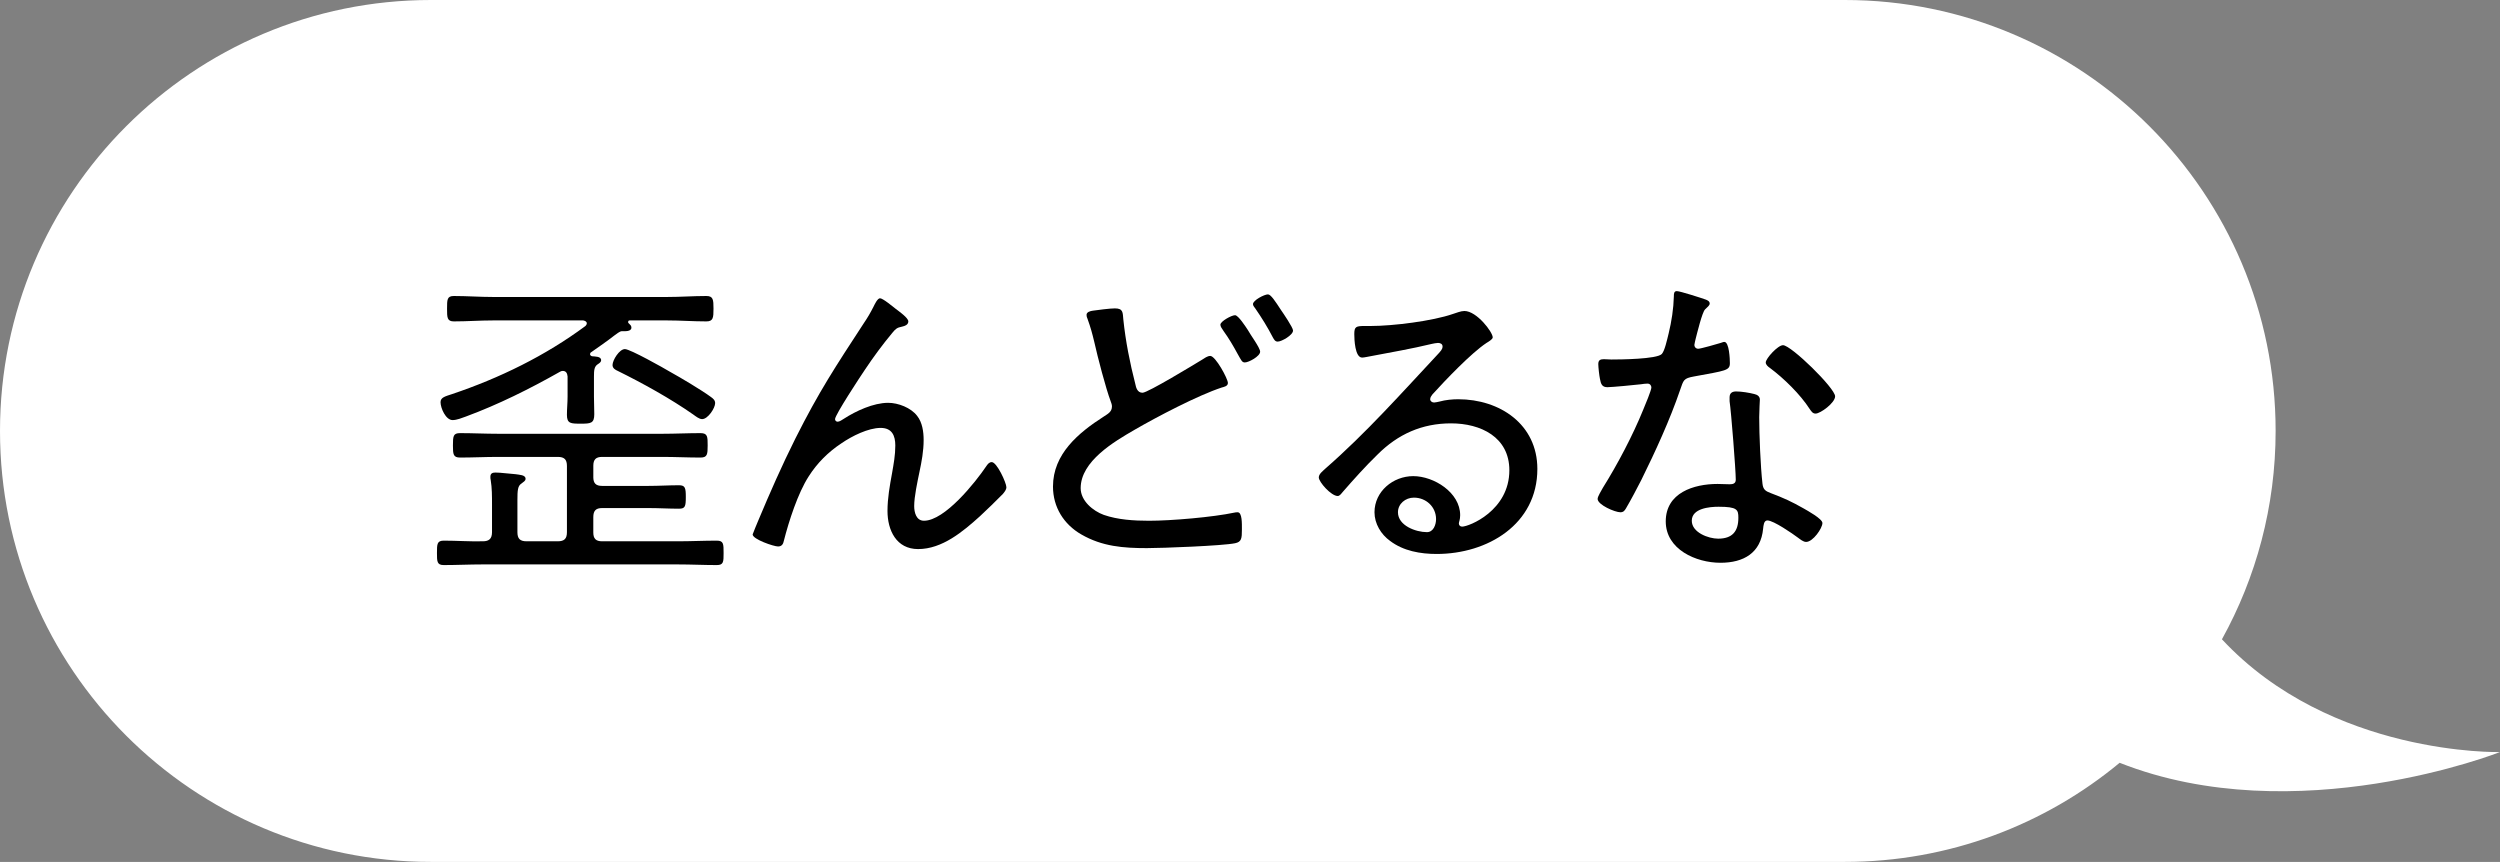 <?xml version="1.0" encoding="utf-8"?>
<!-- Generator: Adobe Illustrator 25.2.1, SVG Export Plug-In . SVG Version: 6.00 Build 0)  -->
<svg version="1.1" id="レイヤー_1" xmlns="http://www.w3.org/2000/svg" xmlns:xlink="http://www.w3.org/1999/xlink" x="0px"
	 y="0px" width="260.928px" height="89.958px" viewBox="0 0 260.928 89.958" style="enable-background:new 0 0 260.928 89.958;"
	 xml:space="preserve">
<rect x="0" y="0" width="260.928" height="89.958" fill="#808080" stroke="none"/>
<style type="text/css">
	.st0{fill:#FFFFFF;}
	.st1{enable-background:new    ;}
</style>
<path class="st0" d="M260.928,78.493c0,0-17.639,0.457-29.022-11.769c3.567-6.446,5.604-13.856,5.604-21.745
	C237.511,20.138,217.373,0,192.532,0H44.979C20.138,0,0,20.138,0,44.979C0,69.82,20.138,89.958,44.979,89.958h147.553
	c10.909,0,20.909-3.885,28.697-10.345C239.644,86.896,260.928,78.493,260.928,78.493z"/>
<g class="st1">
	<path d="M61.924,49.796c0,0.646,0.272,0.918,0.918,0.918h4.861c1.054,0,2.108-0.068,3.162-0.068c0.646,0,0.714,0.271,0.714,1.224
		c0,0.986-0.068,1.224-0.714,1.224c-1.054,0-2.107-0.067-3.162-0.067h-4.861c-0.646,0-0.918,0.271-0.918,0.952v1.598
		c0,0.646,0.272,0.918,0.918,0.918h7.921c1.36,0,2.686-0.068,4.045-0.068c0.714,0,0.714,0.34,0.714,1.292
		c0,0.918,0,1.258-0.714,1.258c-1.36,0-2.686-0.068-4.045-0.068H50.366c-1.36,0-2.686,0.068-4.046,0.068
		c-0.714,0-0.714-0.374-0.714-1.258c0-0.918,0-1.292,0.714-1.292c1.36,0,2.72,0.103,4.08,0.068c0.646,0,0.952-0.272,0.952-0.952
		v-2.89c0-0.85,0-1.734-0.136-2.55c-0.034-0.102-0.034-0.238-0.034-0.34c0-0.374,0.238-0.442,0.544-0.442
		c0.544,0,1.496,0.136,2.074,0.17c0.408,0.068,1.054,0.068,1.054,0.477c0,0.237-0.204,0.306-0.442,0.51
		c-0.374,0.238-0.408,0.714-0.408,1.7v3.365c0,0.68,0.272,0.952,0.952,0.952h3.264c0.68,0,0.952-0.272,0.952-0.952V48.64
		c0-0.68-0.272-0.952-0.952-0.952h-6.255c-1.326,0-2.618,0.068-3.944,0.068c-0.714,0-0.748-0.34-0.748-1.258
		c0-0.986,0.034-1.292,0.748-1.292c1.326,0,2.618,0.068,3.944,0.068h17.202c1.292,0,2.618-0.068,3.944-0.068
		c0.748,0,0.748,0.374,0.748,1.292s-0.034,1.258-0.748,1.258c-1.326,0-2.652-0.068-3.944-0.068h-6.323
		c-0.646,0-0.918,0.272-0.918,0.918V49.796z M61.584,36.979c0,0.103,0.102,0.17,0.204,0.204c0.306,0.034,0.952,0,0.952,0.408
		c0,0.204-0.17,0.306-0.374,0.442c-0.34,0.237-0.374,0.611-0.374,1.258v2.107c0,0.612,0.034,1.224,0.034,1.836
		c0,0.952-0.374,0.985-1.394,0.985c-1.054,0-1.461,0-1.461-0.918c0-0.646,0.068-1.258,0.068-1.903v-2.107
		c-0.034-0.307-0.136-0.578-0.51-0.578c-0.102,0-0.204,0.034-0.306,0.102c-3.128,1.768-6.392,3.399-9.791,4.658
		c-0.374,0.136-0.952,0.373-1.394,0.373c-0.714,0-1.258-1.258-1.258-1.869c0-0.51,0.51-0.612,1.224-0.851
		c4.929-1.665,9.689-3.978,13.904-7.104c0.068-0.068,0.136-0.17,0.136-0.272c0-0.204-0.204-0.271-0.374-0.306h-9.417
		c-1.36,0-2.72,0.102-4.08,0.102c-0.714,0-0.714-0.408-0.714-1.325c0-0.952,0-1.326,0.714-1.326c1.36,0,2.72,0.102,4.08,0.102
		h18.188c1.36,0,2.72-0.102,4.08-0.102c0.714,0,0.748,0.374,0.748,1.326c0,0.951-0.034,1.325-0.748,1.325
		c-1.36,0-2.72-0.102-4.08-0.102h-3.91c-0.102,0-0.17,0.034-0.17,0.17c0,0.034,0,0.102,0.068,0.136
		c0.136,0.136,0.272,0.238,0.272,0.442c0,0.441-0.714,0.374-0.986,0.374c-0.238,0-0.578,0.306-0.782,0.441
		c-0.782,0.612-1.632,1.19-2.448,1.768C61.618,36.809,61.584,36.877,61.584,36.979z M73.279,43.744c-0.306,0-0.68-0.306-0.918-0.476
		c-2.38-1.666-5.27-3.264-7.887-4.556c-0.238-0.103-0.544-0.272-0.544-0.612c0-0.51,0.714-1.666,1.292-1.666
		c0.544,0,4.045,1.972,4.726,2.38c1.054,0.578,3.332,1.938,4.25,2.618c0.238,0.17,0.442,0.34,0.442,0.646
		C74.639,42.588,73.891,43.744,73.279,43.744z"/>
	<path d="M93.511,32.253c0.306,0.238,1.292,0.918,1.292,1.292c0,0.34-0.34,0.477-0.646,0.544c-0.544,0.103-0.68,0.238-1.02,0.646
		c-1.02,1.224-1.972,2.516-2.856,3.841c-0.442,0.646-3.127,4.726-3.127,5.168c0,0.136,0.102,0.271,0.272,0.271
		c0.204,0,0.476-0.203,0.646-0.306c1.258-0.815,3.094-1.666,4.624-1.666c1.054,0,2.379,0.511,3.025,1.36
		c0.544,0.68,0.68,1.666,0.68,2.516c0,1.156-0.204,2.244-0.442,3.365c-0.204,0.986-0.544,2.55-0.544,3.536
		c0,0.646,0.204,1.53,1.02,1.53c2.176,0,5.372-4.012,6.494-5.678c0.136-0.204,0.306-0.442,0.578-0.442
		c0.544,0,1.53,2.176,1.53,2.618c0,0.271-0.204,0.51-0.374,0.714c-0.782,0.782-1.564,1.563-2.38,2.312
		c-1.768,1.598-3.944,3.434-6.459,3.434c-2.278,0-3.196-1.972-3.196-3.978c0-1.326,0.238-2.651,0.476-3.943
		c0.17-0.986,0.34-1.87,0.34-2.89c0-1.021-0.34-1.836-1.53-1.836c-1.292,0-2.992,0.85-4.08,1.598
		c-1.394,0.918-2.55,2.074-3.434,3.468c-1.122,1.733-2.074,4.691-2.583,6.697c-0.068,0.34-0.204,0.612-0.612,0.612
		c-0.442,0-2.651-0.748-2.651-1.258c0-0.034,0.544-1.36,0.578-1.428c1.224-2.924,2.482-5.78,3.876-8.567
		c2.516-4.998,4.147-7.445,7.139-12.035c0.374-0.544,0.714-1.122,1.02-1.733c0.102-0.204,0.408-0.884,0.68-0.884
		C92.151,31.132,93.204,32.016,93.511,32.253z"/>
	<path d="M114.081,32.423c0.476-0.067,1.768-0.237,2.278-0.237c0.884,0,0.816,0.441,0.884,1.155c0.238,2.278,0.68,4.521,1.258,6.766
		c0.068,0.34,0.204,0.884,0.748,0.884s5.405-2.957,6.188-3.434c0.272-0.17,0.578-0.408,0.884-0.408c0.544,0,1.836,2.38,1.836,2.822
		c0,0.34-0.408,0.408-0.646,0.476c-2.482,0.816-6.765,3.06-9.111,4.42c-2.107,1.224-5.609,3.264-5.609,6.085
		c0,1.326,1.292,2.38,2.414,2.788c1.461,0.51,3.162,0.612,4.725,0.612c2.312,0,6.664-0.374,8.907-0.851
		c0.102-0.034,0.238-0.034,0.34-0.034c0.476,0,0.442,1.19,0.442,1.802c0,0.918-0.034,1.292-0.714,1.429
		c-1.326,0.271-7.615,0.51-9.213,0.51c-2.448,0-4.658-0.17-6.833-1.428c-1.835-1.055-2.958-2.856-2.958-4.998
		c0-3.399,2.652-5.609,5.304-7.309c0.408-0.272,0.85-0.477,0.85-1.055c0-0.204-0.068-0.34-0.136-0.544
		c-0.51-1.359-1.36-4.623-1.7-6.153c-0.238-0.985-0.374-1.496-0.714-2.447c-0.068-0.137-0.102-0.272-0.102-0.408
		C113.401,32.56,113.809,32.457,114.081,32.423z M130.23,34.429c0.272,0.511,1.292,1.87,1.292,2.278c0,0.476-1.19,1.122-1.598,1.122
		c-0.306,0-0.374-0.238-0.748-0.884c-0.442-0.816-0.917-1.633-1.461-2.38c-0.204-0.307-0.34-0.477-0.34-0.681
		c0-0.34,1.156-0.985,1.53-0.985C129.244,32.9,130.026,34.123,130.23,34.429z M133.698,32.356c0.237,0.34,1.258,1.836,1.258,2.142
		c0,0.476-1.19,1.156-1.599,1.156c-0.271,0-0.374-0.204-0.51-0.442c-0.544-1.054-1.155-2.04-1.835-3.025
		c-0.068-0.103-0.238-0.272-0.238-0.442c0-0.408,1.189-1.02,1.563-1.02C132.643,30.724,133.119,31.472,133.698,32.356z"/>
	<path d="M155.798,35.211c0,0.204-0.476,0.476-0.646,0.578c-1.598,1.054-4.317,3.909-5.644,5.371
		c-0.102,0.137-0.238,0.307-0.238,0.51c0,0.204,0.204,0.341,0.408,0.341c0.103,0,0.442-0.068,0.578-0.103
		c0.612-0.17,1.326-0.238,1.938-0.238c4.352,0,8.262,2.618,8.262,7.275c0,5.779-5.202,8.873-10.505,8.873
		c-1.7,0-3.468-0.306-4.862-1.359c-0.951-0.68-1.632-1.802-1.632-2.992c0-2.176,1.938-3.773,4.046-3.773
		c2.142,0,4.896,1.7,4.896,4.08c0,0.476-0.136,0.714-0.136,0.85c0,0.204,0.136,0.34,0.34,0.34c0.714,0,4.93-1.666,4.93-5.881
		c0-3.468-2.992-4.896-6.086-4.896c-3.025,0-5.541,1.121-7.683,3.264c-1.258,1.224-2.448,2.55-3.604,3.875
		c-0.204,0.238-0.34,0.442-0.544,0.442c-0.681,0-1.972-1.462-1.972-1.938c0-0.374,0.441-0.68,0.68-0.917
		c4.249-3.706,7.989-7.922,11.831-12.035c0.17-0.204,0.407-0.408,0.407-0.714c0-0.272-0.237-0.374-0.476-0.374
		c-0.17,0-0.476,0.068-0.646,0.102c-2.107,0.51-4.283,0.884-6.425,1.292c-0.204,0.034-0.646,0.136-0.85,0.136
		c-0.748,0-0.816-1.903-0.816-2.447c0-0.782,0.17-0.85,1.122-0.85h0.612c2.277,0,6.425-0.511,8.566-1.258
		c0.34-0.103,0.816-0.307,1.19-0.307C154.133,32.457,155.798,34.667,155.798,35.211z M147.572,51.938
		c-0.884,0-1.666,0.646-1.666,1.529c0,1.395,1.87,2.074,3.025,2.074c0.681,0,0.952-0.782,0.952-1.36
		C149.883,52.89,148.829,51.938,147.572,51.938z"/>
	<path d="M178.035,31.268c0.17,0.067,0.408,0.17,0.408,0.408c0,0.203-0.204,0.34-0.477,0.611c-0.306,0.272-0.85,2.55-0.985,3.06
		c-0.034,0.17-0.136,0.544-0.136,0.646c0,0.237,0.17,0.407,0.407,0.407c0.238,0,2.04-0.51,2.346-0.611
		c0.137-0.034,0.238-0.103,0.374-0.103c0.511,0,0.578,1.802,0.578,2.21c0,0.782-0.408,0.782-3.739,1.395
		c-1.122,0.203-1.088,0.373-1.462,1.428c-1.054,3.094-2.584,6.425-4.046,9.383c-0.51,0.986-1.02,1.972-1.598,2.958
		c-0.136,0.237-0.272,0.407-0.578,0.407c-0.578,0-2.38-0.781-2.38-1.394c0-0.271,0.408-0.884,0.544-1.156
		c1.53-2.447,3.128-5.473,4.216-8.159c0.204-0.476,0.85-2.039,0.85-2.312c0-0.204-0.136-0.408-0.407-0.408
		c-0.204,0-0.477,0.034-0.681,0.068c-0.544,0.068-3.06,0.306-3.501,0.306c-0.544,0-0.681-0.306-0.782-0.884
		c-0.068-0.306-0.17-1.224-0.17-1.529c0-0.408,0.204-0.511,0.578-0.511c0.271,0,0.544,0.034,0.781,0.034
		c0.918,0,4.76-0.034,5.27-0.577c0.307-0.341,0.544-1.462,0.714-2.143c0.307-1.258,0.511-2.583,0.544-3.875
		c0-0.238,0-0.544,0.307-0.544C175.35,30.384,177.56,31.098,178.035,31.268z M183.101,41.126c0.306,0.068,0.578,0.238,0.578,0.578
		c0,0.136-0.068,1.156-0.068,1.836c0,1.802,0.137,5.168,0.34,6.936c0.068,0.612,0.307,0.782,0.851,0.985
		c1.359,0.511,2.176,0.885,3.434,1.599c0.408,0.237,1.972,1.088,1.972,1.529c0,0.544-0.986,1.972-1.7,1.972
		c-0.306,0-0.611-0.271-0.85-0.441c-0.544-0.408-2.55-1.802-3.195-1.802c-0.374,0-0.408,0.544-0.442,0.85
		c-0.238,2.55-2.04,3.569-4.453,3.569c-2.55,0-5.712-1.394-5.712-4.317c0-2.991,2.924-3.909,5.405-3.909
		c0.408,0,0.851,0.033,1.258,0.033c0.34,0,0.646-0.067,0.646-0.476c0-0.985-0.477-7.071-0.646-8.193v-0.407
		c0-0.442,0.272-0.612,0.681-0.612C181.742,40.855,182.591,40.99,183.101,41.126z M176.574,54.352c0,1.224,1.734,1.869,2.754,1.869
		c1.462,0,2.107-0.748,2.107-2.176c0-0.85-0.102-1.155-2.073-1.155C178.409,52.89,176.574,53.06,176.574,54.352z M191.533,41.365
		c0,0.68-1.53,1.802-2.04,1.802c-0.306,0-0.442-0.238-0.612-0.476c-0.985-1.53-2.686-3.196-4.147-4.284
		c-0.204-0.136-0.441-0.34-0.441-0.577c0-0.408,1.258-1.802,1.802-1.802C186.943,36.028,191.533,40.515,191.533,41.365z"/>
</g>
</svg>

